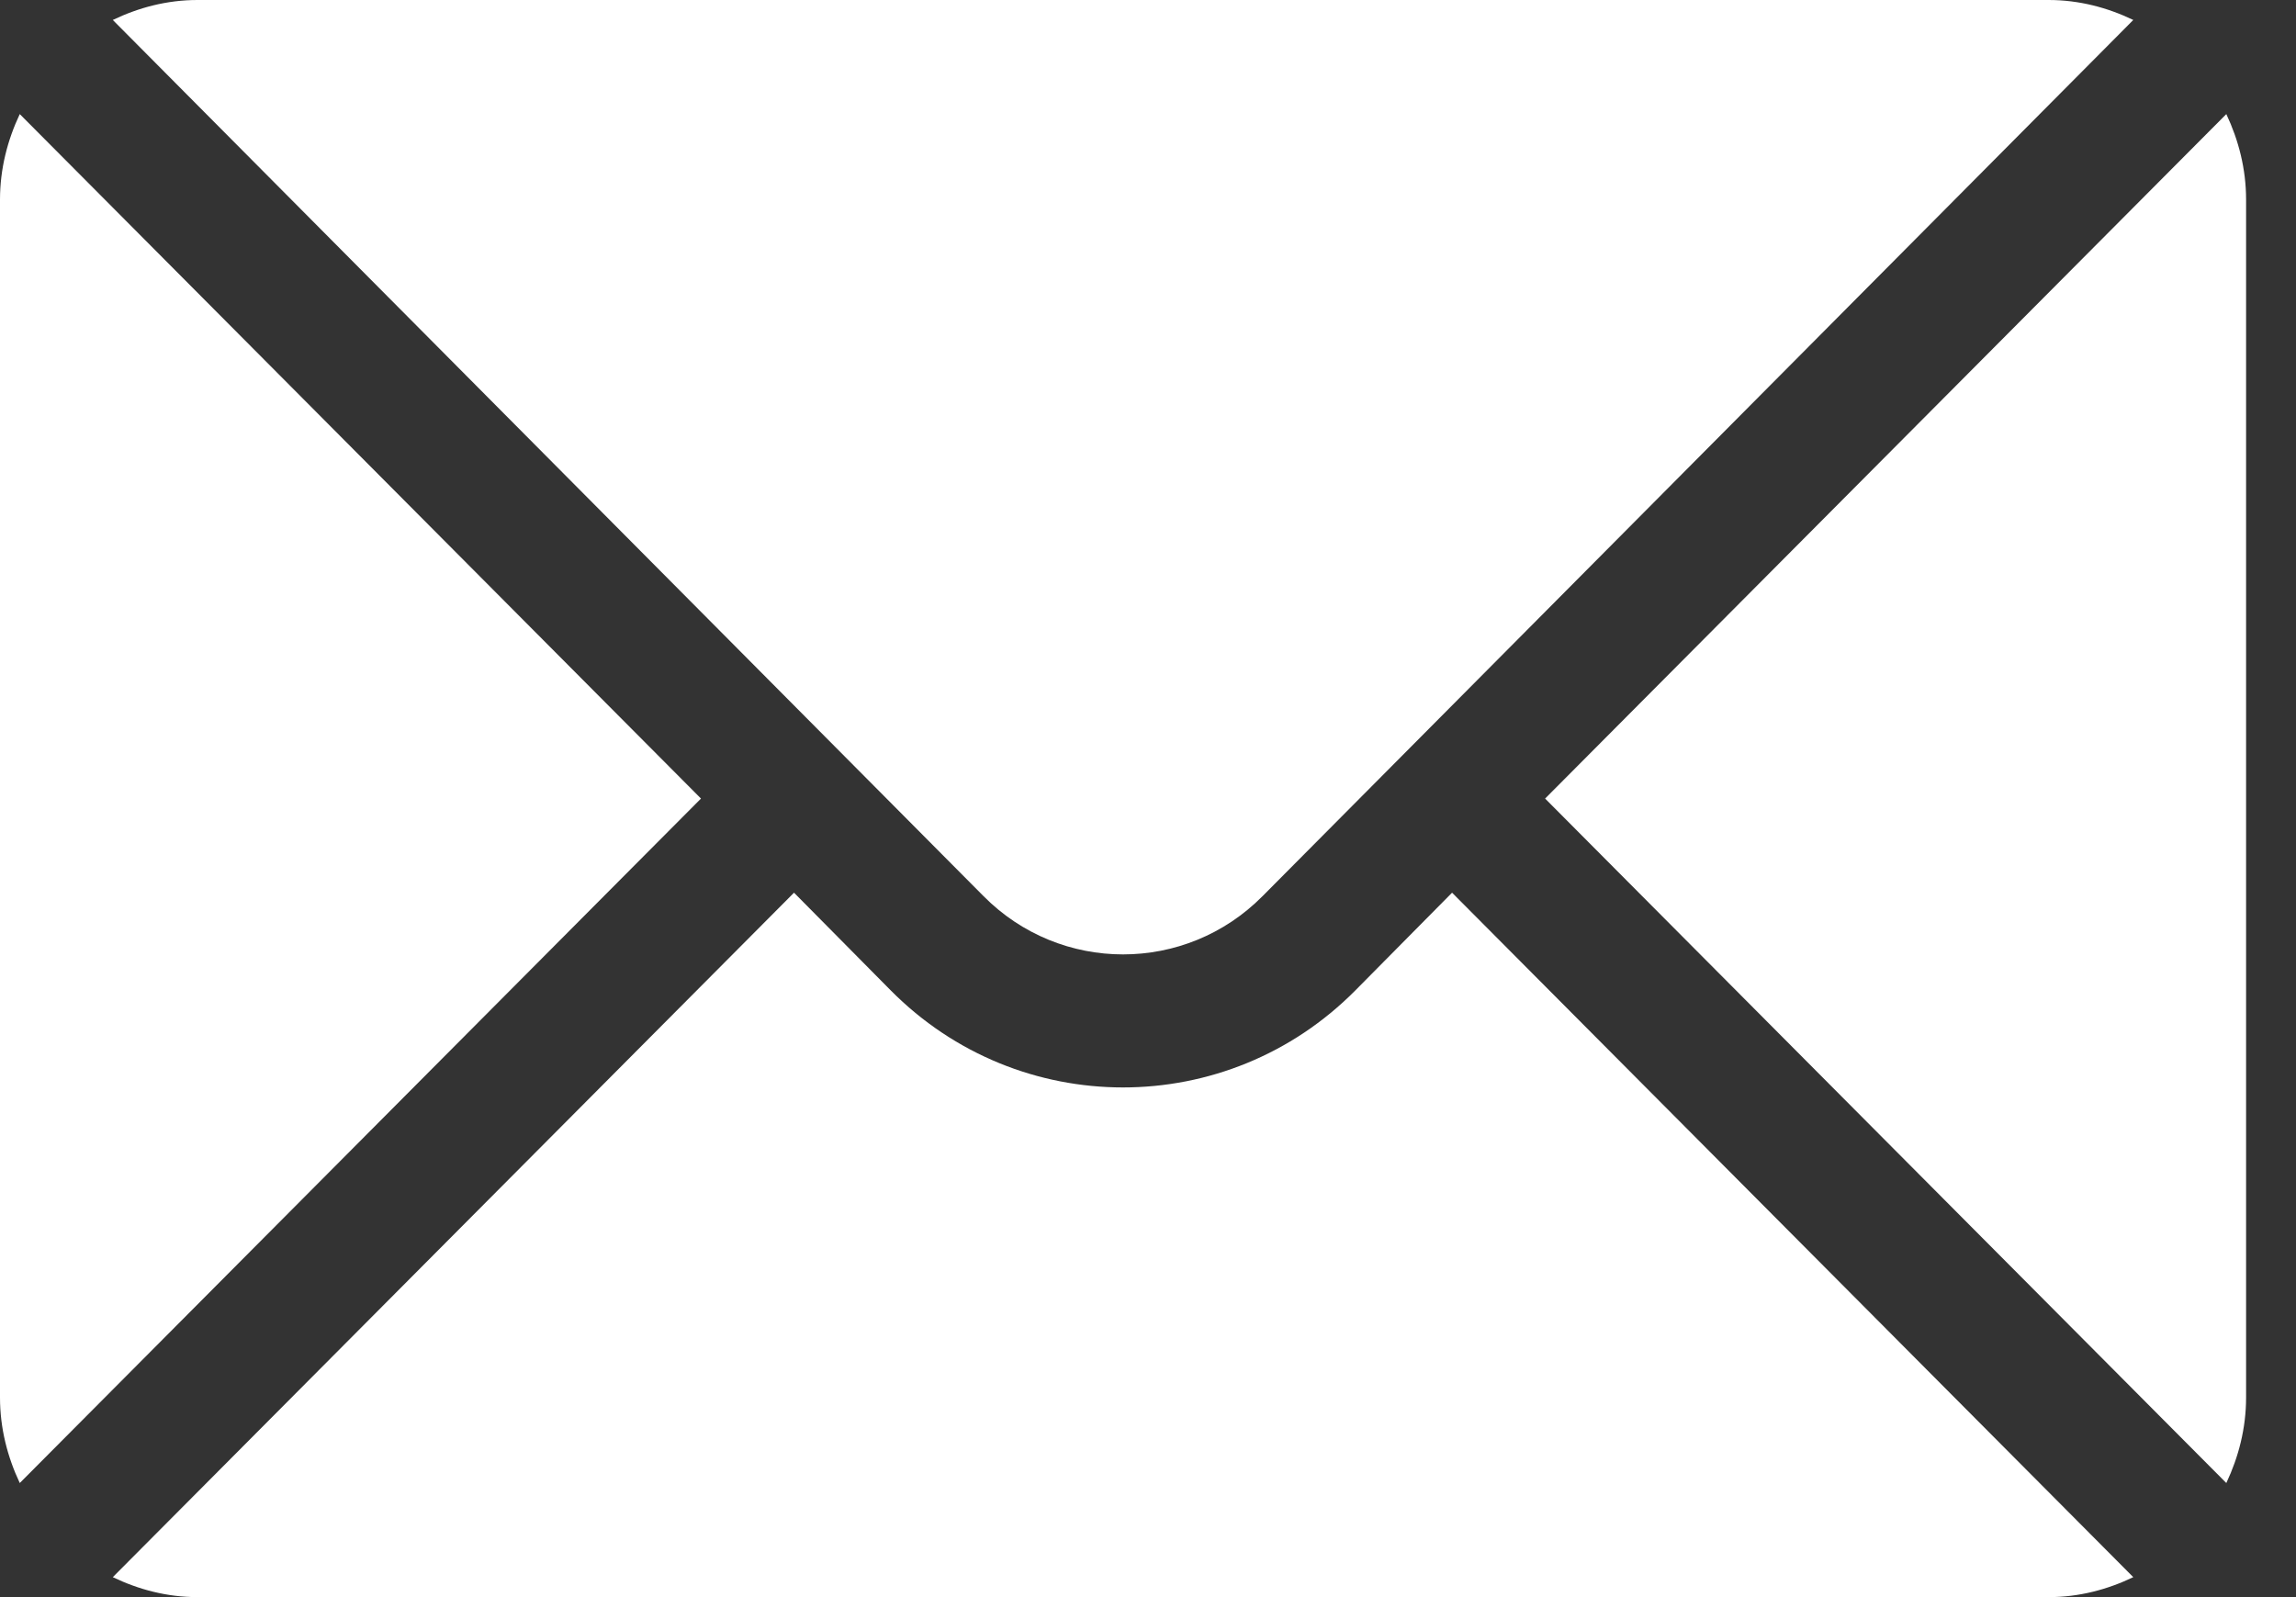 <svg width="23" height="16" viewBox="0 0 23 16" fill="none" xmlns="http://www.w3.org/2000/svg">
<rect x="0" y="0" width="23" height="16" fill="#333333" stroke="none"/>
<path d="M22.302 1.143L15.478 8L22.302 14.857C22.425 14.596 22.5 14.308 22.5 14V2C22.5 1.692 22.425 1.404 22.302 1.143ZM20.523 0H1.978C1.673 0 1.388 0.076 1.13 0.2L9.852 8.977C10.623 9.756 11.877 9.756 12.648 8.977L21.37 0.2C21.112 0.076 20.827 0 20.523 0ZM0.198 1.143C0.075 1.404 0 1.692 0 2V14C0 14.308 0.075 14.596 0.198 14.857L7.022 8L0.198 1.143Z" fill="white"/>
<path d="M14.546 8.943L13.58 9.919C12.295 11.219 10.205 11.219 8.92 9.919L7.954 8.943L1.13 15.8C1.388 15.924 1.673 16 1.978 16H20.523C20.827 16 21.112 15.924 21.37 15.8L14.546 8.943Z" fill="white"/>
</svg>
